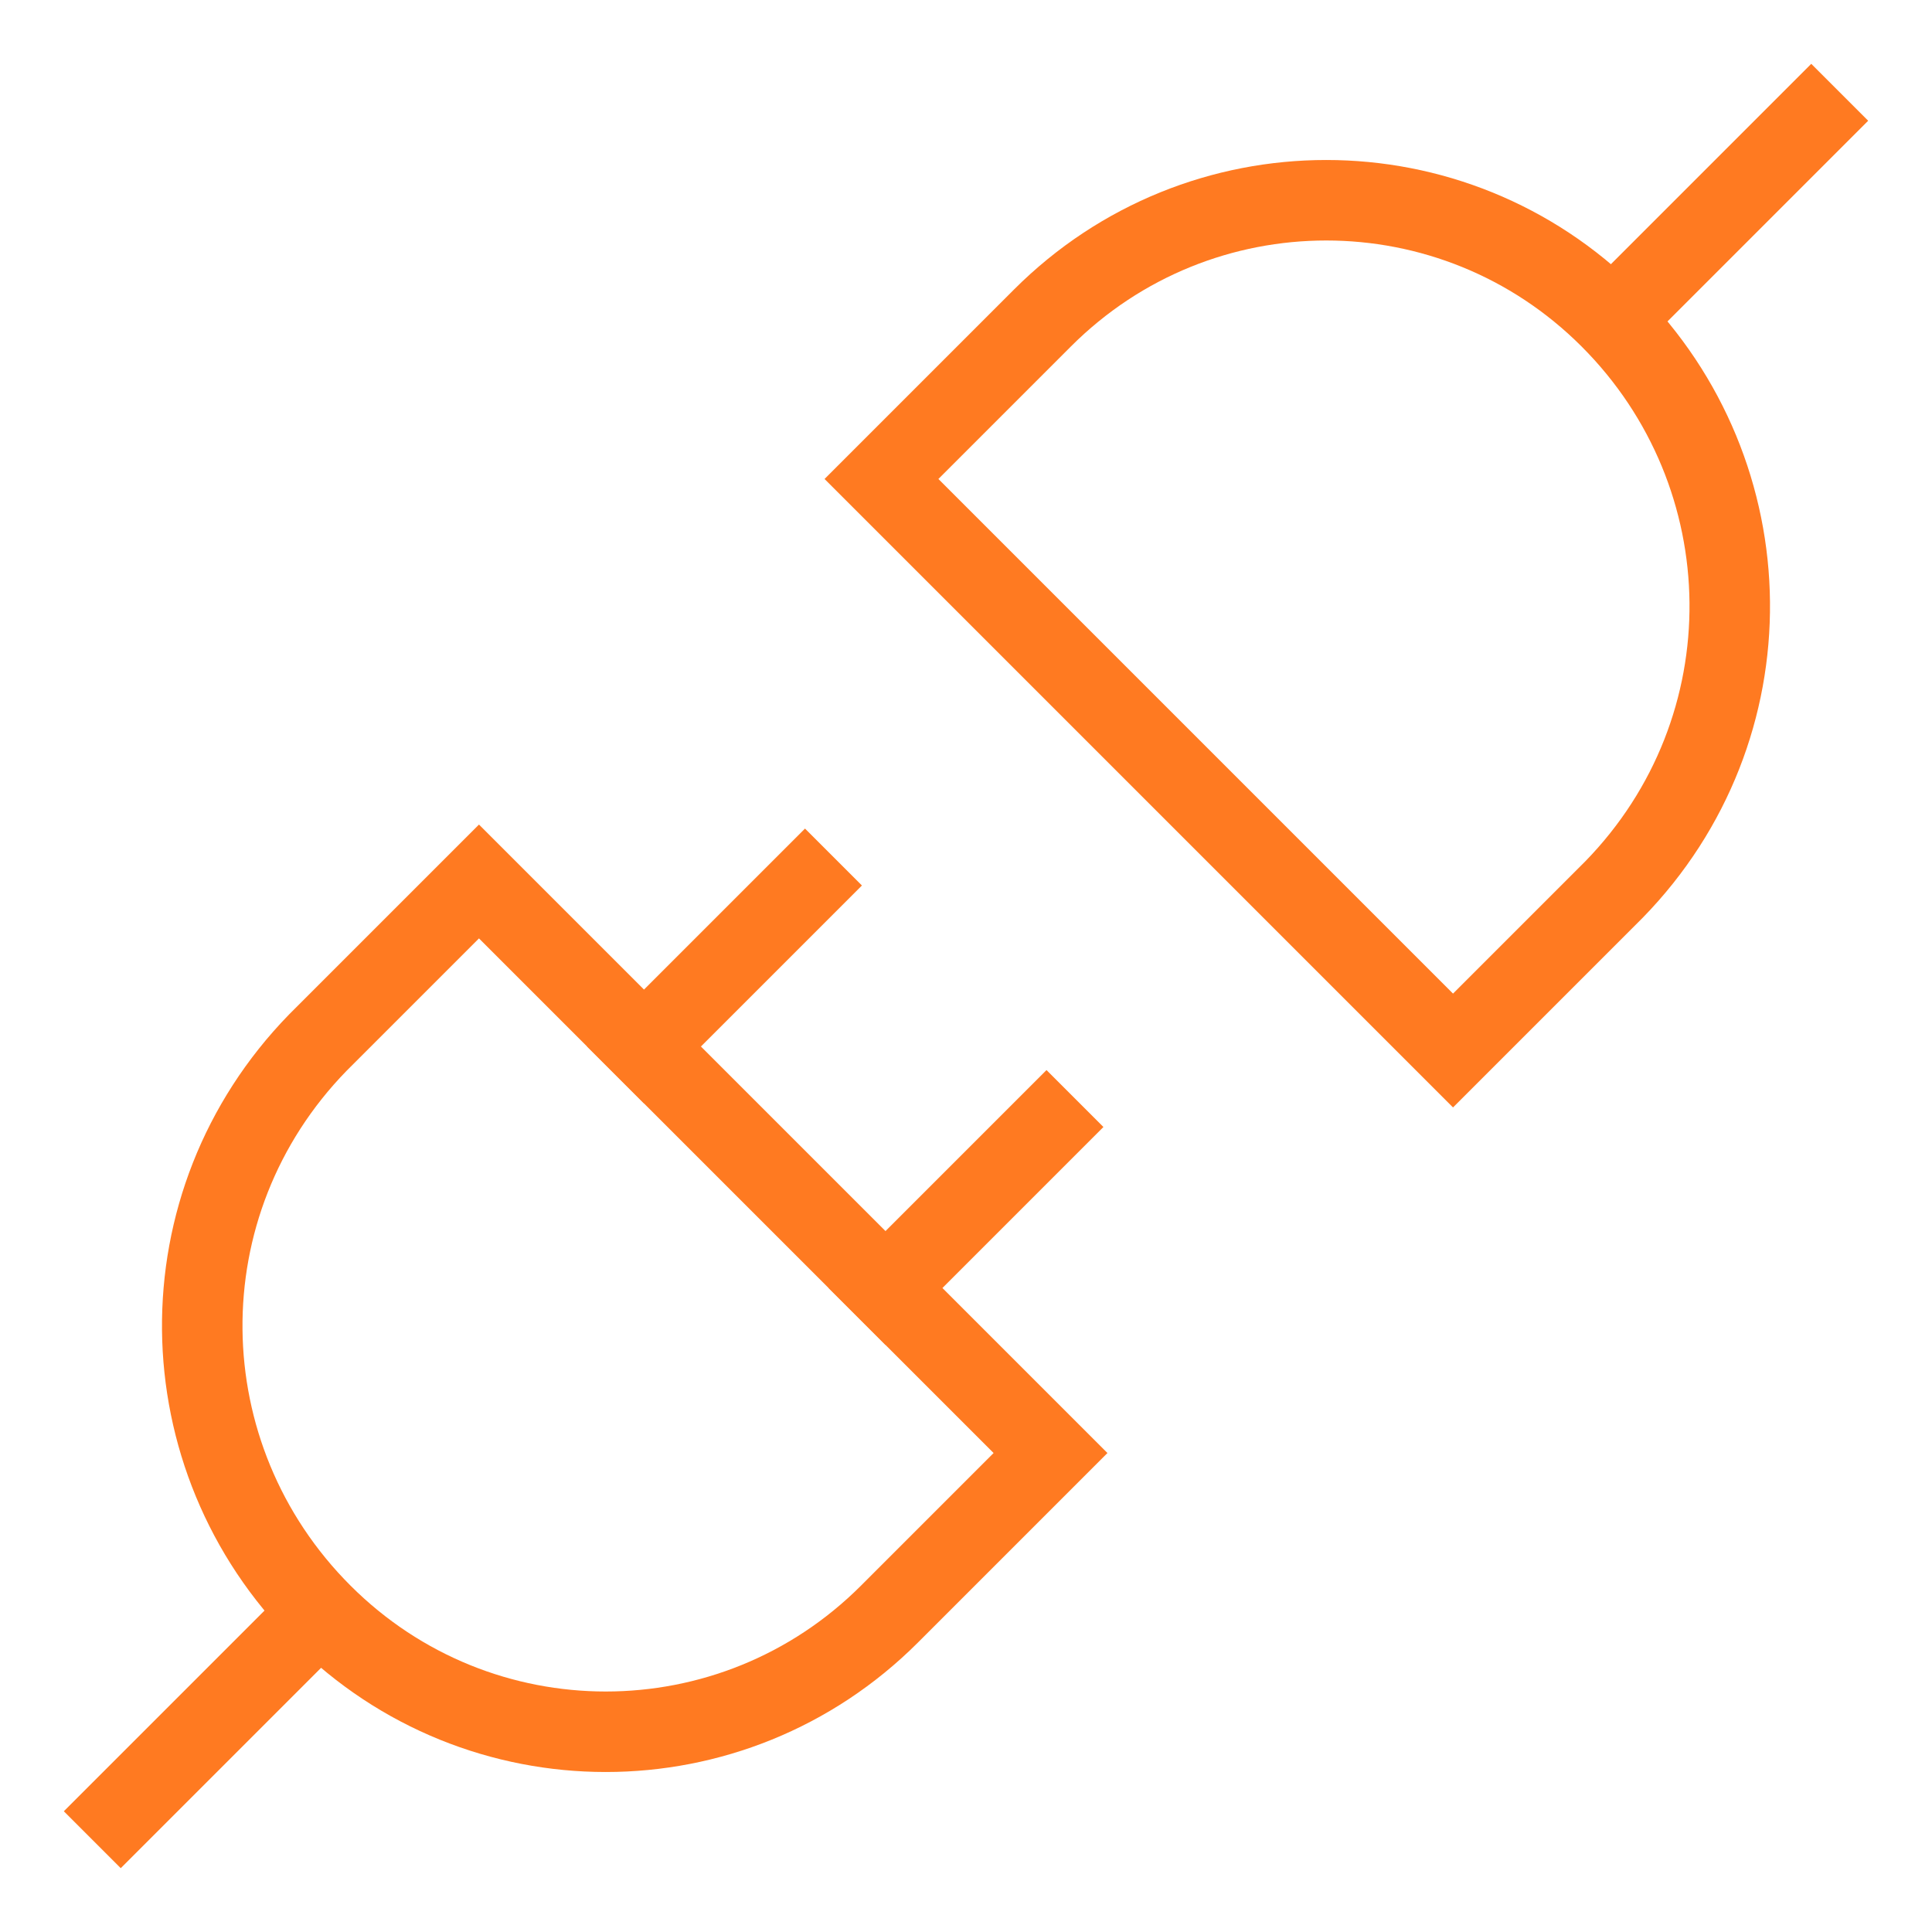 <?xml version="1.0" encoding="utf-8"?>
<!-- Generator: Adobe Illustrator 27.1.0, SVG Export Plug-In . SVG Version: 6.00 Build 0)  -->
<svg version="1.1" id="Ebene_1" xmlns="http://www.w3.org/2000/svg" xmlns:xlink="http://www.w3.org/1999/xlink" x="0px" y="0px"
	 viewBox="0 0 48 48" style="enable-background:new 0 0 48 48;" xml:space="preserve">
<style type="text/css">
	.st0{fill:none;stroke:#FF7A21;stroke-width:2;stroke-linecap:square;stroke-miterlimit:10;}
</style>
<line class="st0" x1="3" y1="45" x2="7.9" y2="40.1"/>
<path class="st0" d="M11.9,21.9l-4,4C4,29.9,4.1,36.2,8,40.1c3.9,3.9,10.2,3.9,14.1,0l4-4L11.9,21.9z"/>
<line class="st0" x1="45" y1="3" x2="40.1" y2="7.9"/>
<path class="st0" d="M36.1,26.1l4-4C44,18.1,43.9,11.8,40,7.9c-3.9-3.9-10.2-3.9-14.1,0l-4,4L36.1,26.1z"/>
<line class="st0" x1="20" y1="22" x2="16" y2="26"/>
<line class="st0" x1="26" y1="28" x2="22" y2="32"/>
</svg>

